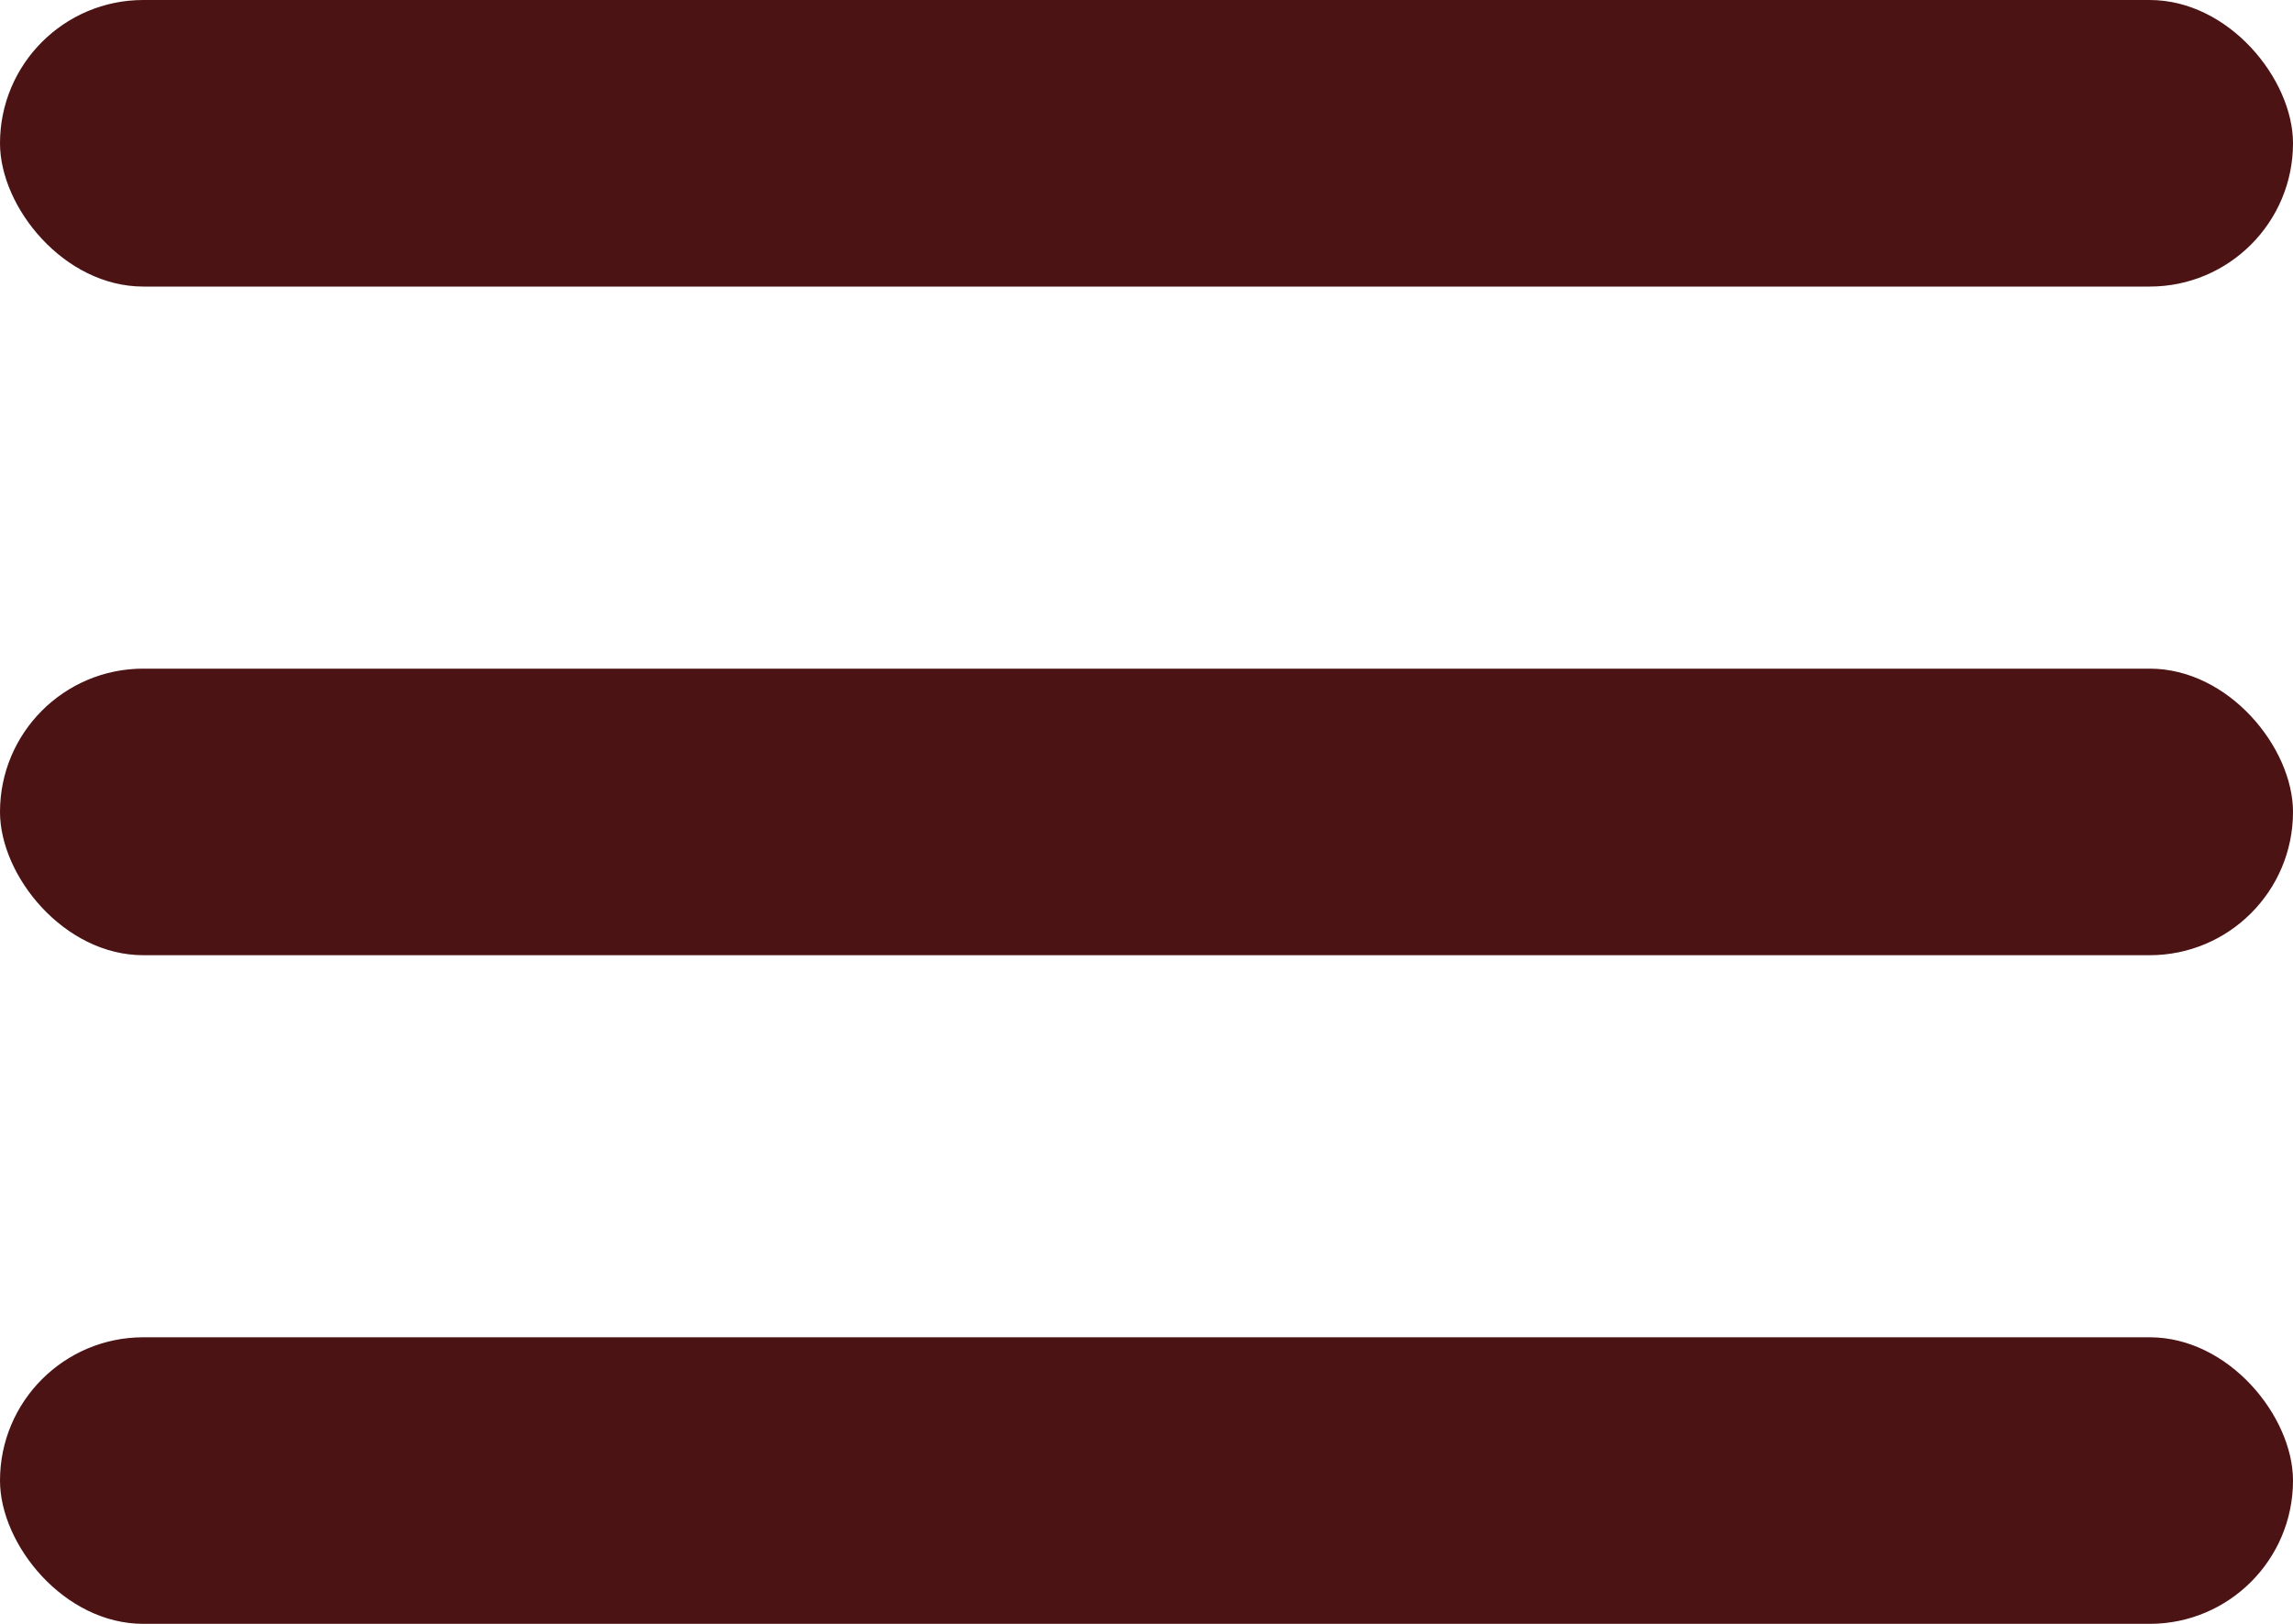 <svg id="Grupo_87" data-name="Grupo 87" xmlns="http://www.w3.org/2000/svg" width="24" height="17" viewBox="0 0 24 17">
  <rect id="Retângulo_127" data-name="Retângulo 127" width="24" height="3" rx="1.5" fill="#4b1314"/>
  <rect id="Retângulo_128" data-name="Retângulo 128" width="24" height="3" rx="1.5" transform="translate(0 7)" fill="#4b1314"/>
  <rect id="Retângulo_129" data-name="Retângulo 129" width="24" height="3" rx="1.5" transform="translate(0 14)" fill="#4b1314"/>
</svg>
